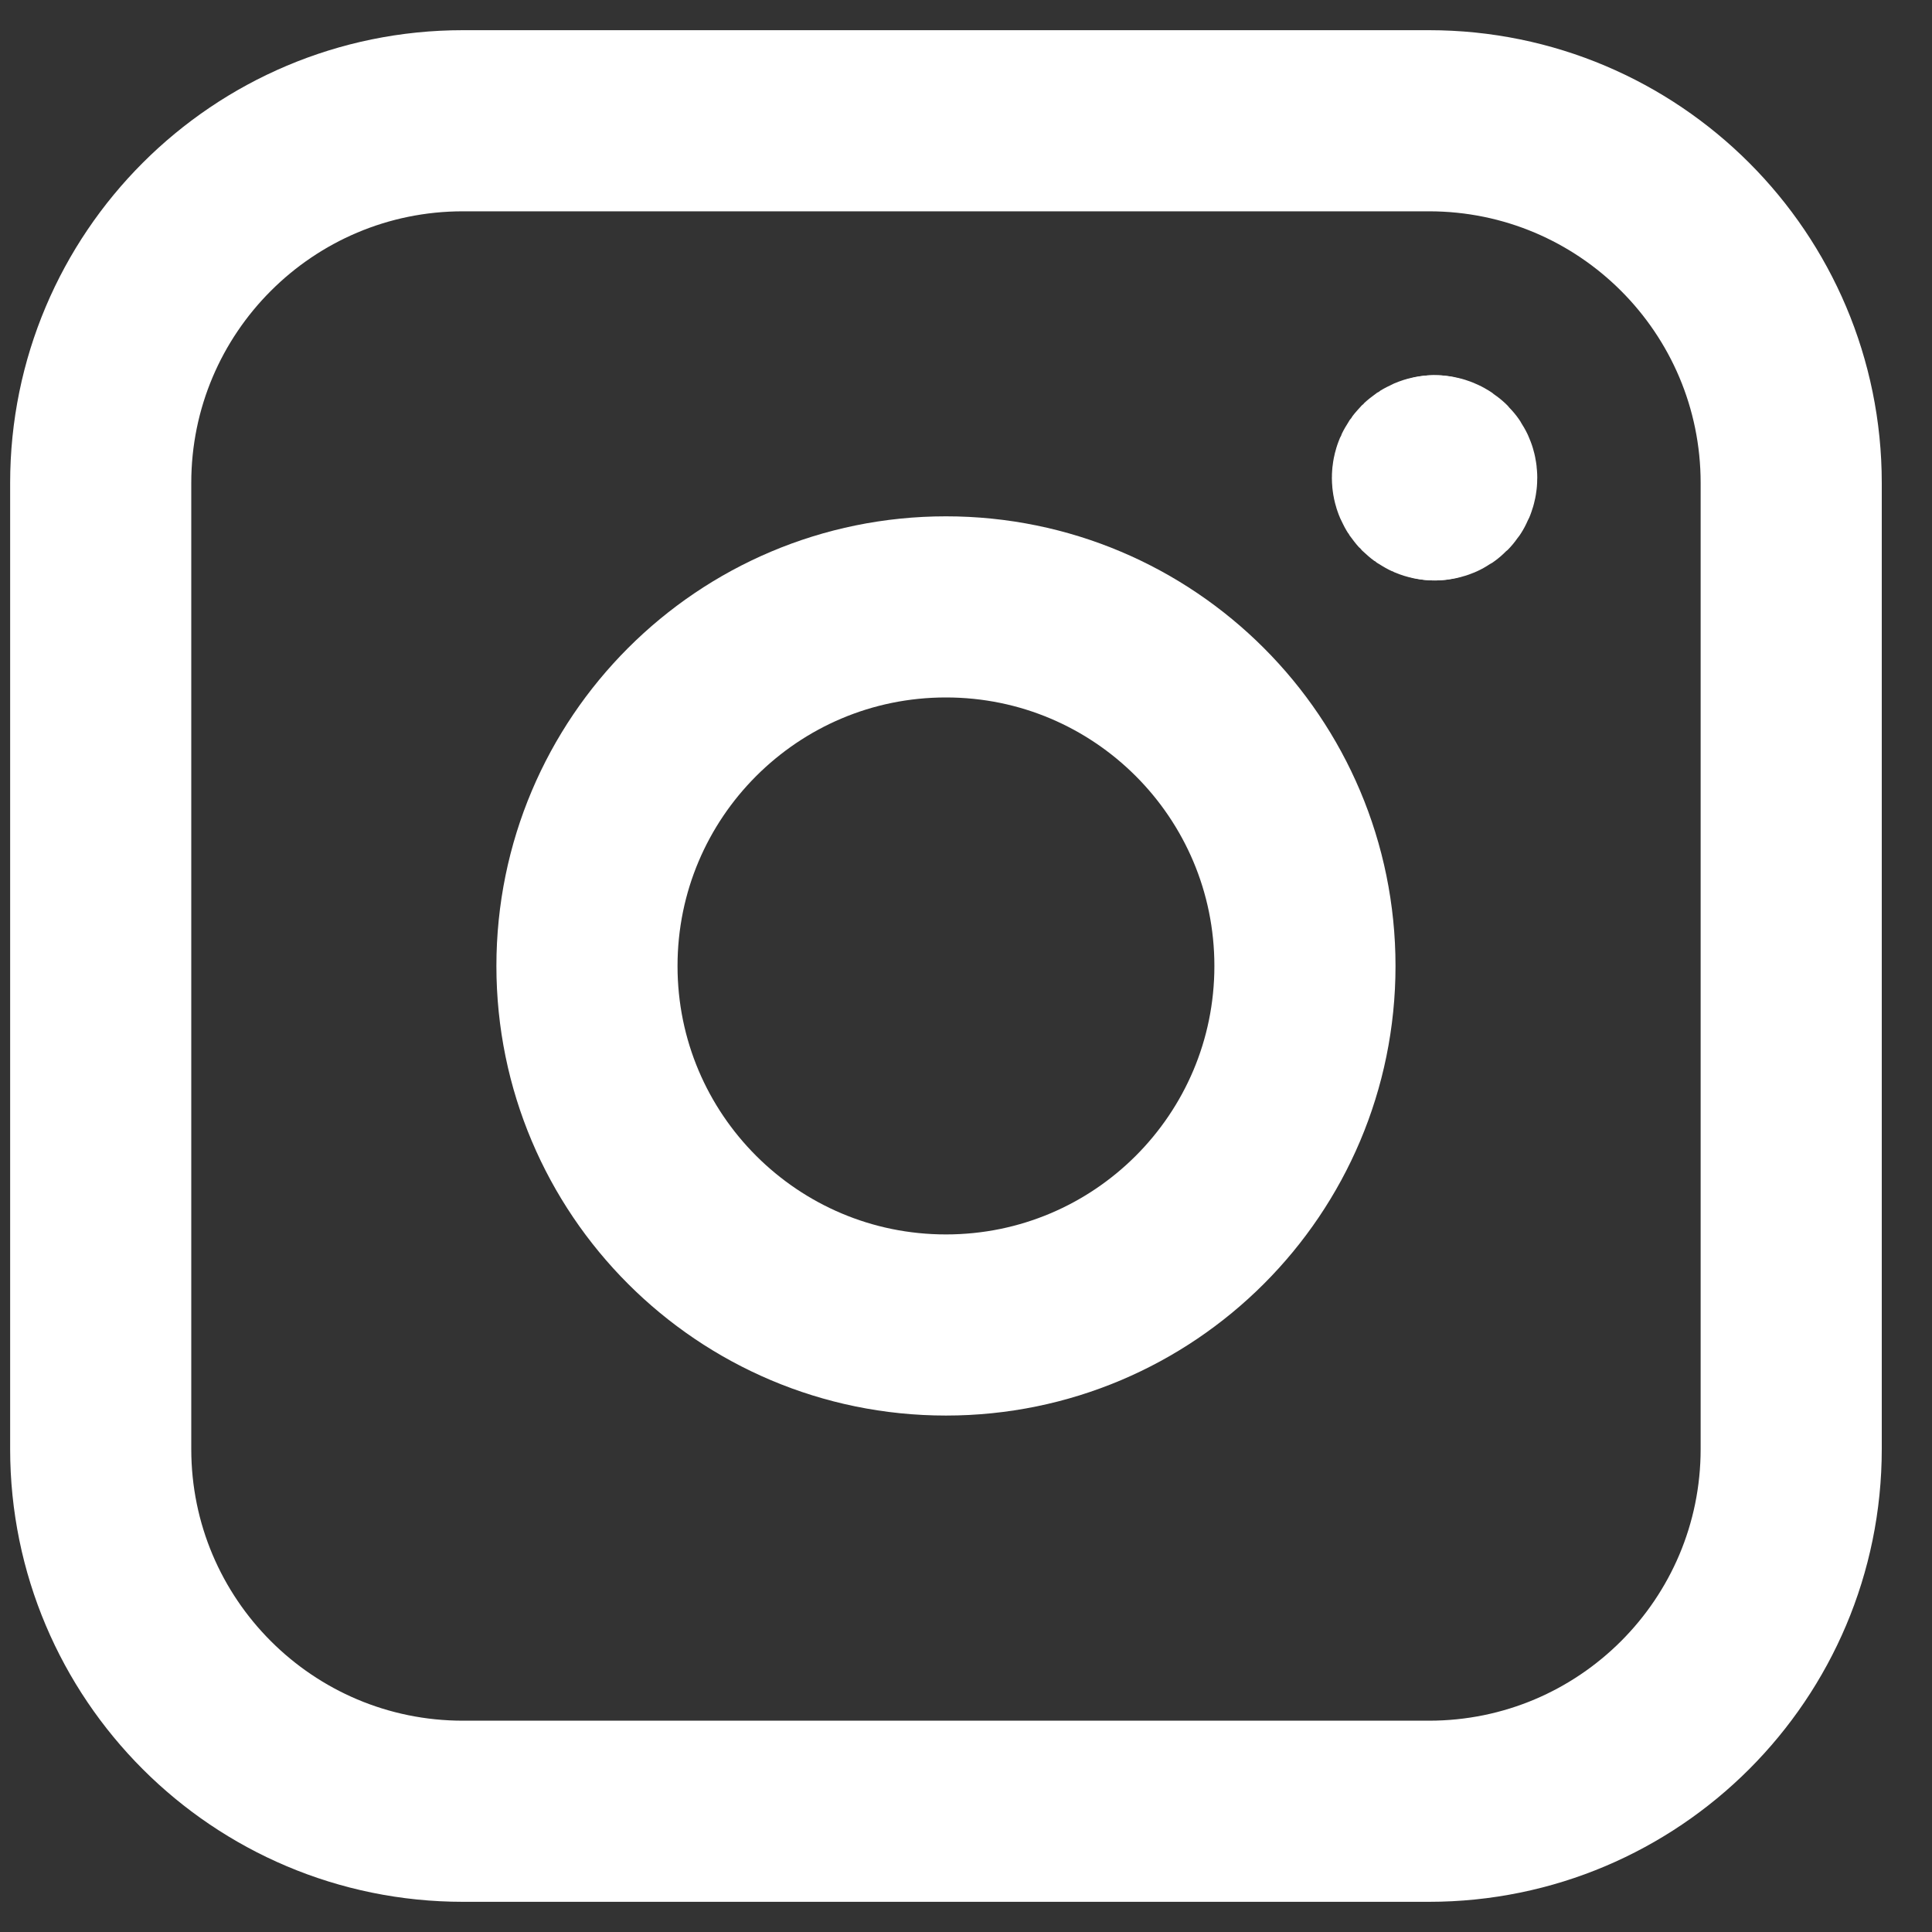 <svg width="16" height="16" viewBox="0 0 16 16" fill="none" xmlns="http://www.w3.org/2000/svg">
<rect x="0" y="0" width="16" height="16" fill="#333333" stroke="none"/>
<g id="Group">
<path id="Vector" d="M0.834 4C0.834 2.343 2.177 1 3.834 1H11.834C13.491 1 14.834 2.343 14.834 4V12C14.834 13.657 13.491 15 11.834 15H3.834C2.177 15 0.834 13.657 0.834 12V4Z" stroke="white" stroke-width="1.5" stroke-linecap="round" stroke-linejoin="round"/>
<path id="Vector_2" d="M7.834 10.973C9.476 10.973 10.807 9.642 10.807 8C10.807 6.357 9.476 5.026 7.834 5.026C6.192 5.026 4.861 6.357 4.861 8C4.861 9.642 6.192 10.973 7.834 10.973Z" stroke="white" stroke-width="1.5" stroke-linecap="round" stroke-linejoin="round"/>
<path id="Vector_3" d="M11.88 4.057C11.825 4.057 11.78 4.012 11.78 3.957C11.78 3.902 11.825 3.857 11.88 3.857" stroke="white" stroke-width="1.5" stroke-linecap="round" stroke-linejoin="round"/>
<path id="Vector_4" d="M11.881 4.057C11.937 4.057 11.981 4.012 11.981 3.957C11.981 3.902 11.937 3.857 11.881 3.857" stroke="white" stroke-width="1.5" stroke-linecap="round" stroke-linejoin="round"/>
</g>
</svg>
